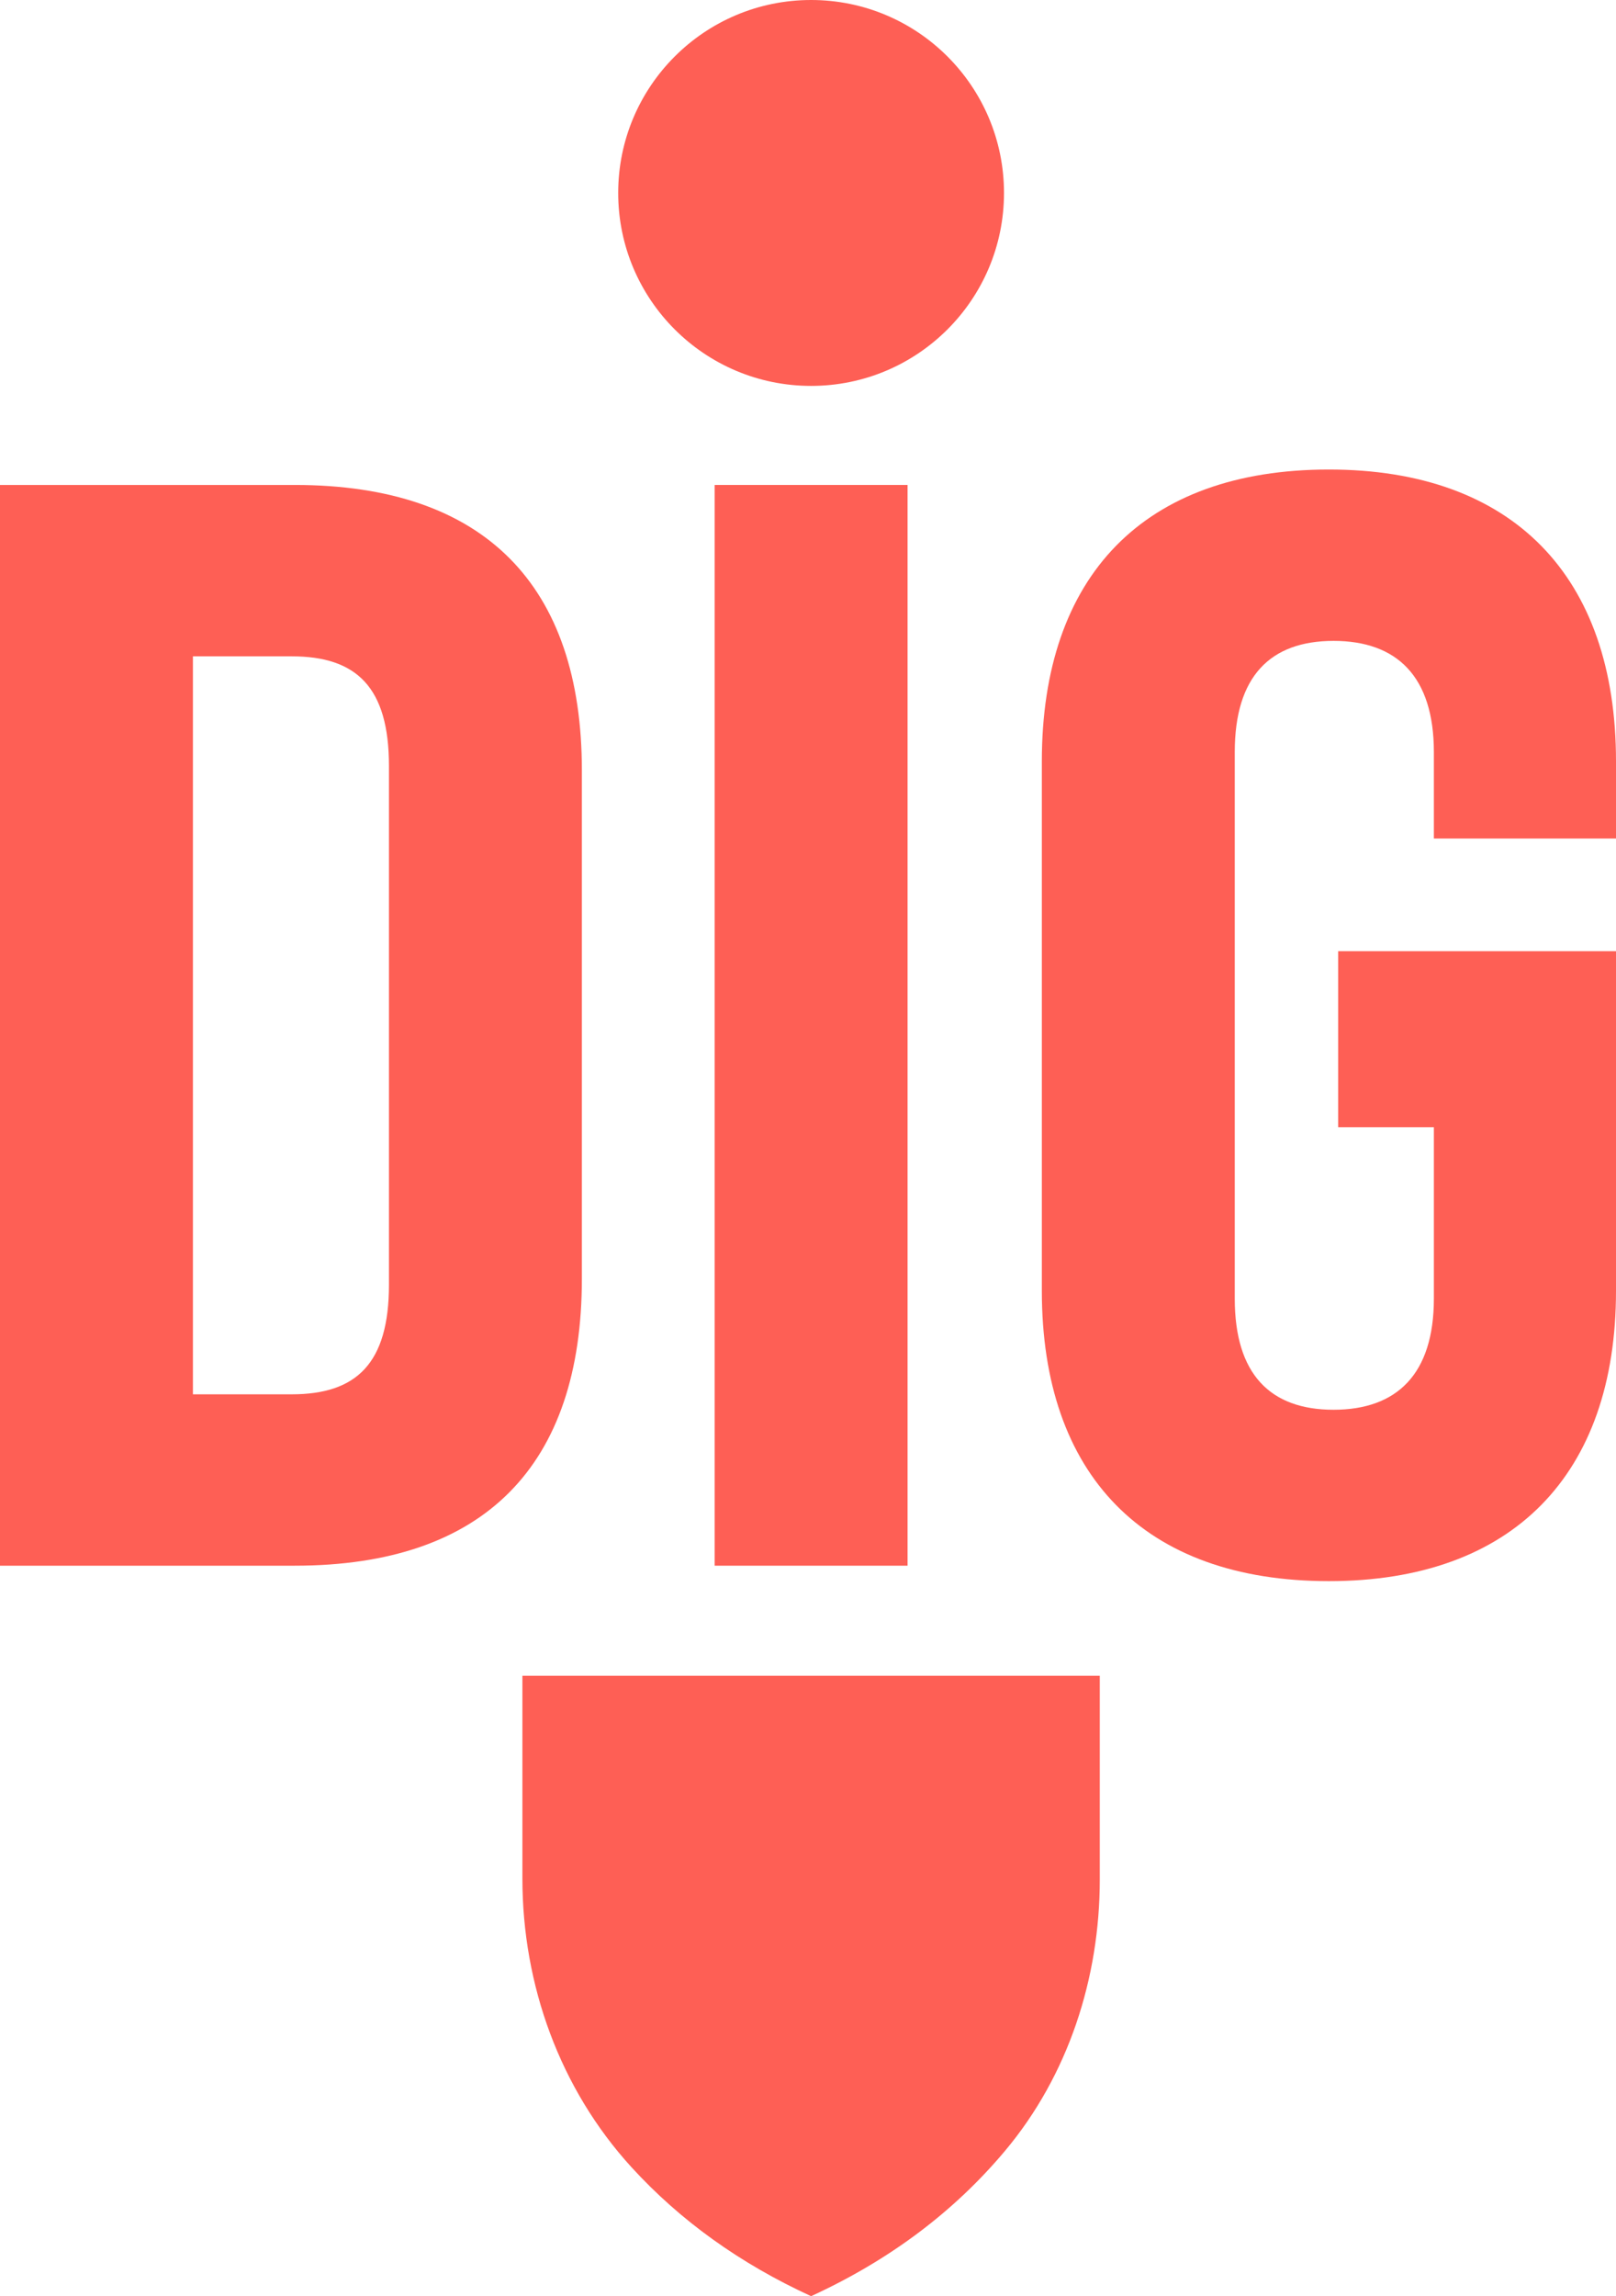 <?xml version="1.0" encoding="UTF-8"?>
<svg id="Layer_2" xmlns="http://www.w3.org/2000/svg" viewBox="0 0 1407.946 2000">
  <defs>
    <style>
      .cls-1 {
        fill: #fe5f55;
      }
    </style>
  </defs>
  <g id="Layer_1-2" data-name="Layer_1">
    <g>
      <path class="cls-1" d="M0,422.403h256.845c165.404,0,250.12,87.413,250.12,248.78v442.425c0,162.715-84.716,250.128-250.12,250.128H0V422.403ZM254.148,1214.472c56.483,0,84.733-26.902,84.733-95.478v-451.839c0-68.585-28.25-95.478-84.733-95.478h-86.065v642.796h86.065Z"/>
      <path class="cls-1" d="M622.628,422.403h168.084v941.334h-168.084V422.403Z"/>
      <path class="cls-1" d="M907.707,1124.37v-461.253c0-161.375,88.745-254.157,250.12-254.157,160.027,0,250.12,92.781,250.12,254.157v67.237h-158.678v-75.302c0-65.897-32.278-96.827-87.413-96.827s-86.065,30.93-86.065,96.827v476.044c0,65.888,30.93,96.818,86.065,96.818s87.413-30.93,87.413-96.818v-149.273h-83.368v-153.301h242.046v295.849c0,160.027-90.093,252.817-250.12,252.817-161.375,0-250.12-92.79-250.12-252.817Z"/>
      <path class="cls-1" d="M455.15,1636.328l0-176.732h503.04l0,177.488c0,85.892-27.427,170.638-82.638,236.434-44.55,53.092-100.844,95.253-168.882,126.481-61.84-28.384-113.979-65.799-156.416-112.246-62.456-68.356-95.104-158.834-95.104-251.426Z"/>
      <circle class="cls-1" cx="706.67" cy="168.065" r="168.065"/>
    </g>
  </g>
</svg>
